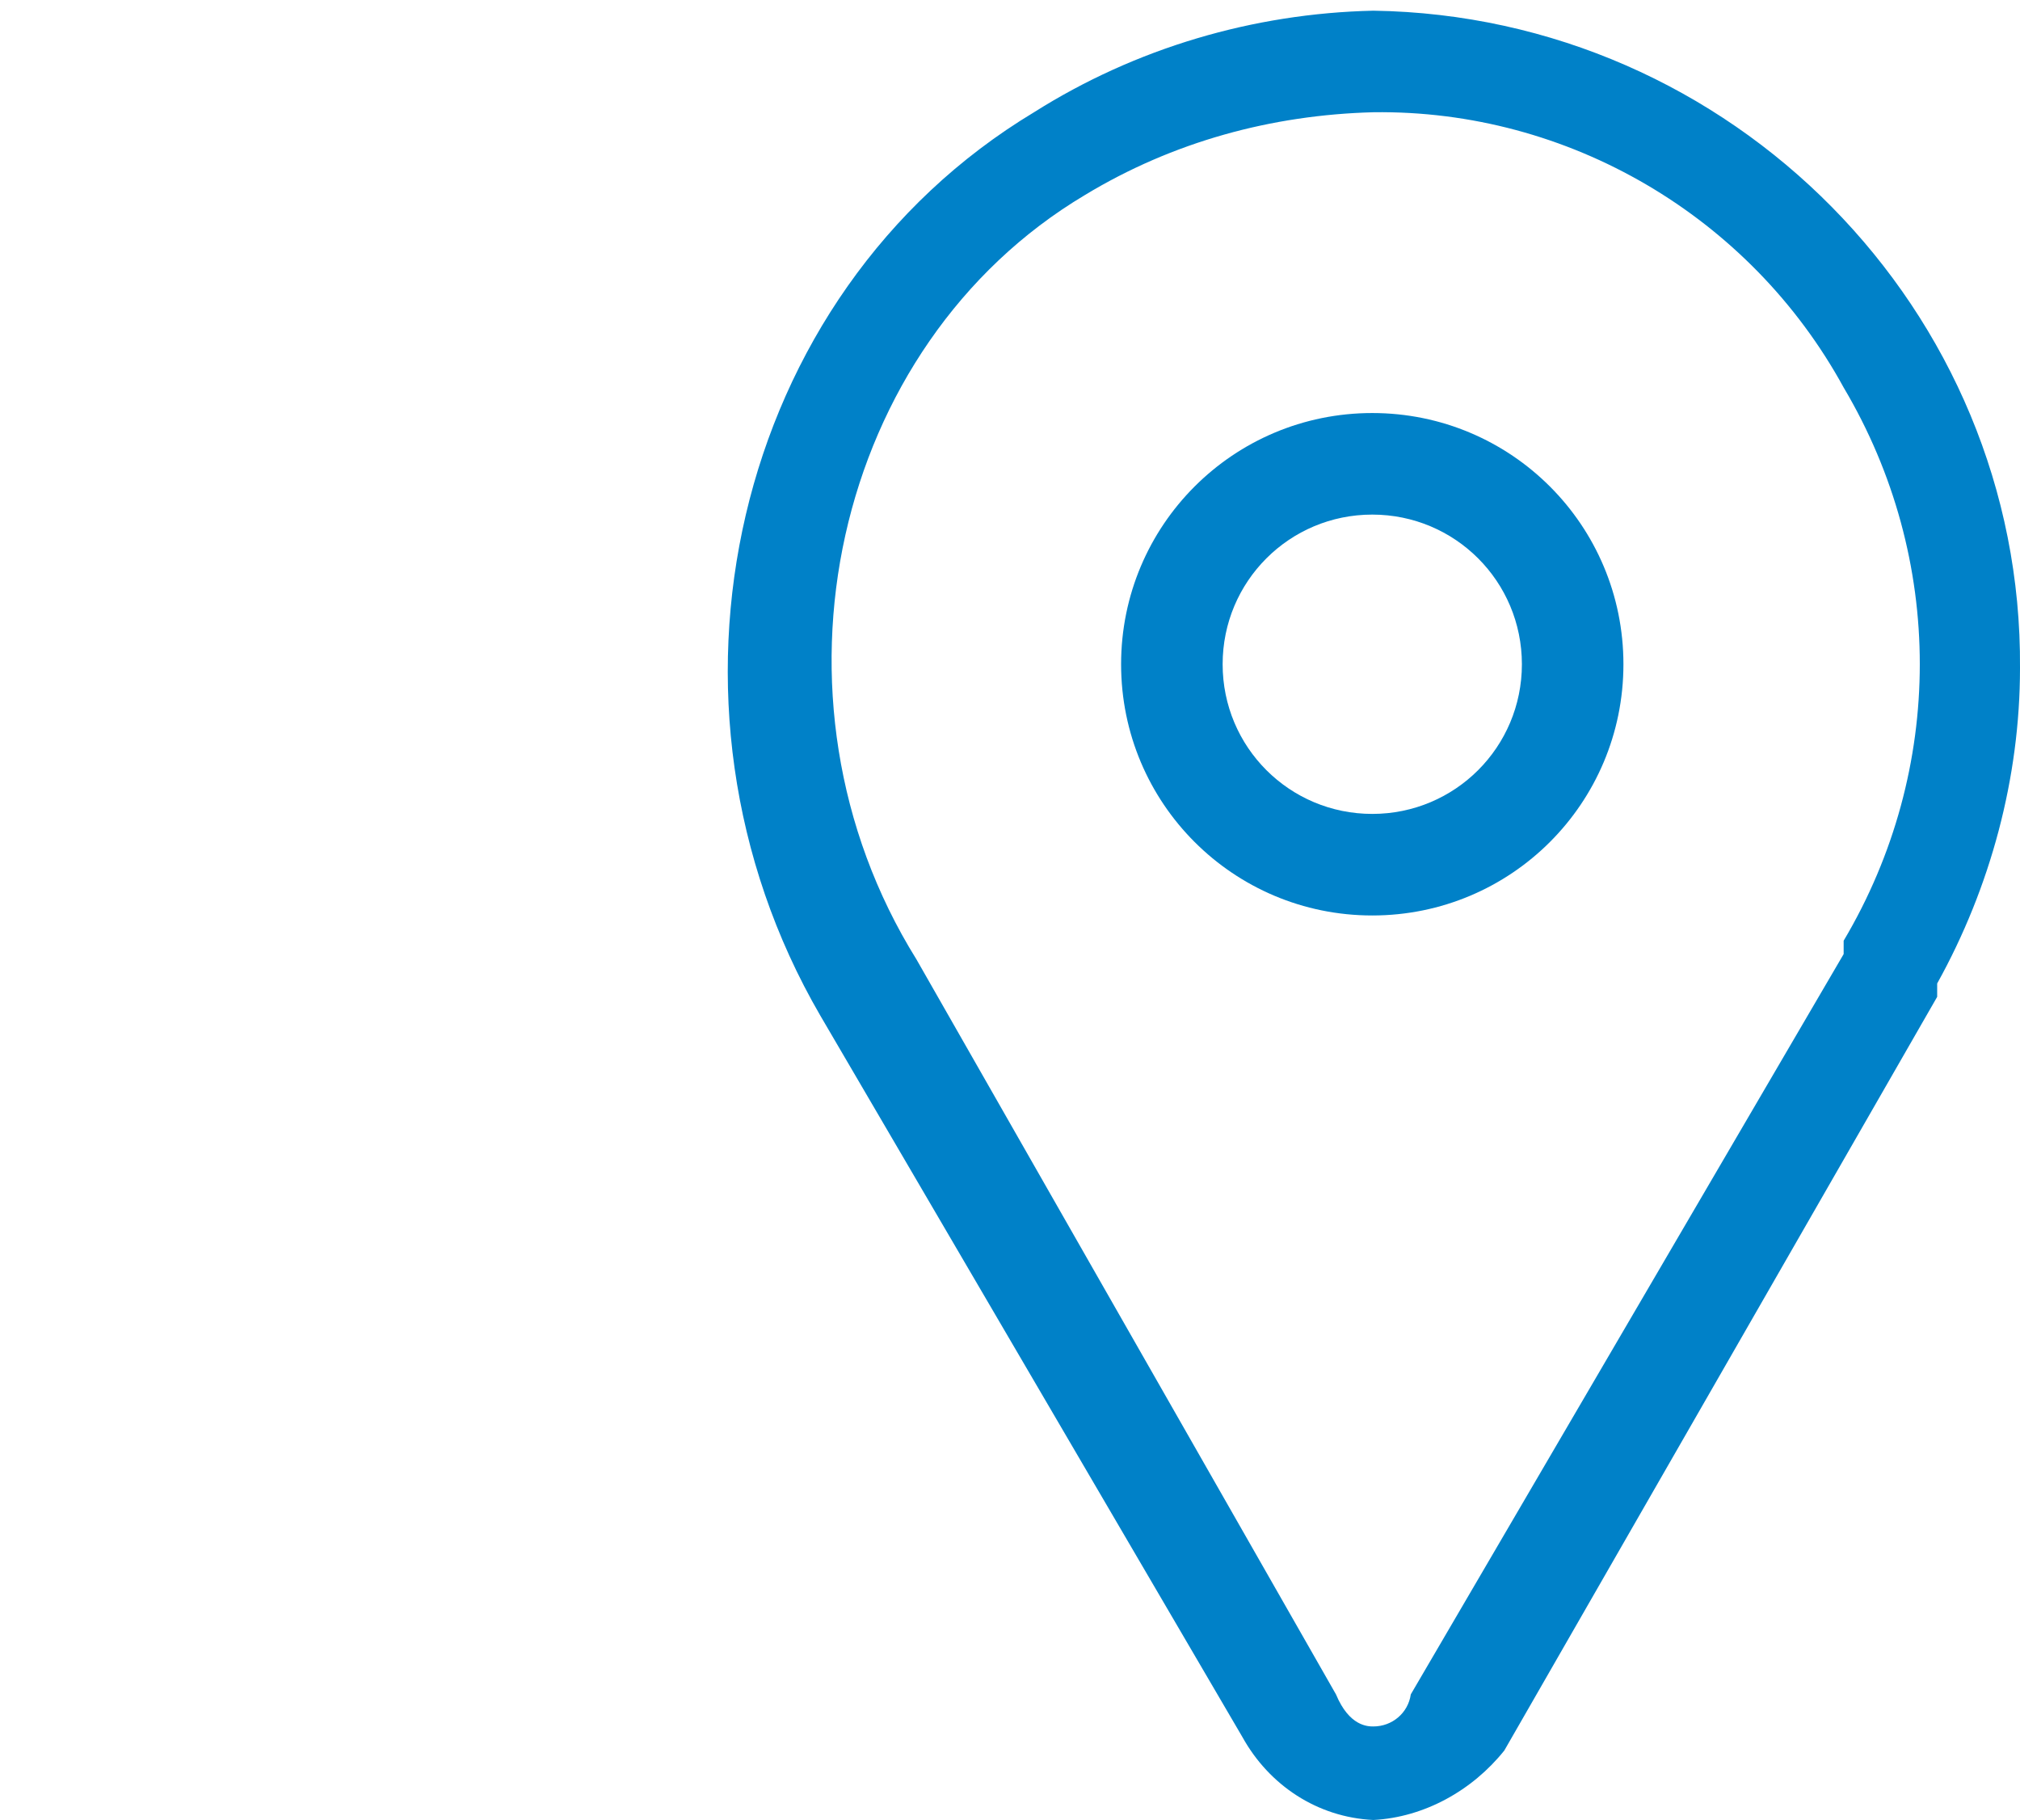 <?xml version="1.0" encoding="utf-8"?>
<!-- Generator: Adobe Illustrator 25.4.1, SVG Export Plug-In . SVG Version: 6.00 Build 0)  -->
<svg version="1.1" id="Ebene_1" xmlns="http://www.w3.org/2000/svg" xmlns:xlink="http://www.w3.org/1999/xlink" x="0px" y="0px"
	 viewBox="0 0 75.6 68.1" style="enable-background:new 0 0 75.6 68.1;" xml:space="preserve">
<style type="text/css">
	.st0{fill:#0081C8;}
</style>
<g id="Gruppe_140">
	<g id="Gruppe_139">
		<g id="Gruppe_138">
			<g id="Gruppe_136">
				<path id="Pfad_82" class="st0" d="M51.4,68.1c-2.1-0.1-3.9-1.3-4.9-3.1L30.7,38c-6.8-11.7-3.3-27,8-33.8
					c3.8-2.4,8.2-3.7,12.7-3.8C64.8,0.6,75.7,11.6,75.6,25c0,4.1-1.1,8.2-3.1,11.8v0.5L56.3,65.5C55.1,67,53.3,68,51.4,68.1z
					 M51.4,4.2c-3.8,0.1-7.5,1.1-10.8,3.1c-9.4,5.6-12.4,18.8-6.3,28.6l15.7,27.5c0.5,1.2,1.2,1.2,1.4,1.2c0.7,0,1.3-0.5,1.4-1.2
					L69,35.7v-0.5c3.8-6.4,3.8-14.3,0-20.7C65.5,8.1,58.7,4.1,51.4,4.2z"/>
			</g>
			<g id="Gruppe_137" transform="translate(14.958 15.255)">
				<path id="Pfad_83" class="st0" d="M36.4,19c-5.2,0-9.4-4.2-9.4-9.4c0-5.2,4.2-9.4,9.4-9.4c5.2,0,9.4,4.2,9.4,9.4l0,0
					C45.8,14.8,41.6,19,36.4,19z M36.4,4c-3.1,0-5.6,2.5-5.6,5.6c0,3.1,2.5,5.6,5.6,5.6c3.1,0,5.6-2.5,5.6-5.6C42,6.5,39.5,4,36.4,4
					L36.4,4L36.4,4z"/>
			</g>
		</g>
	</g>
</g>
</svg>

